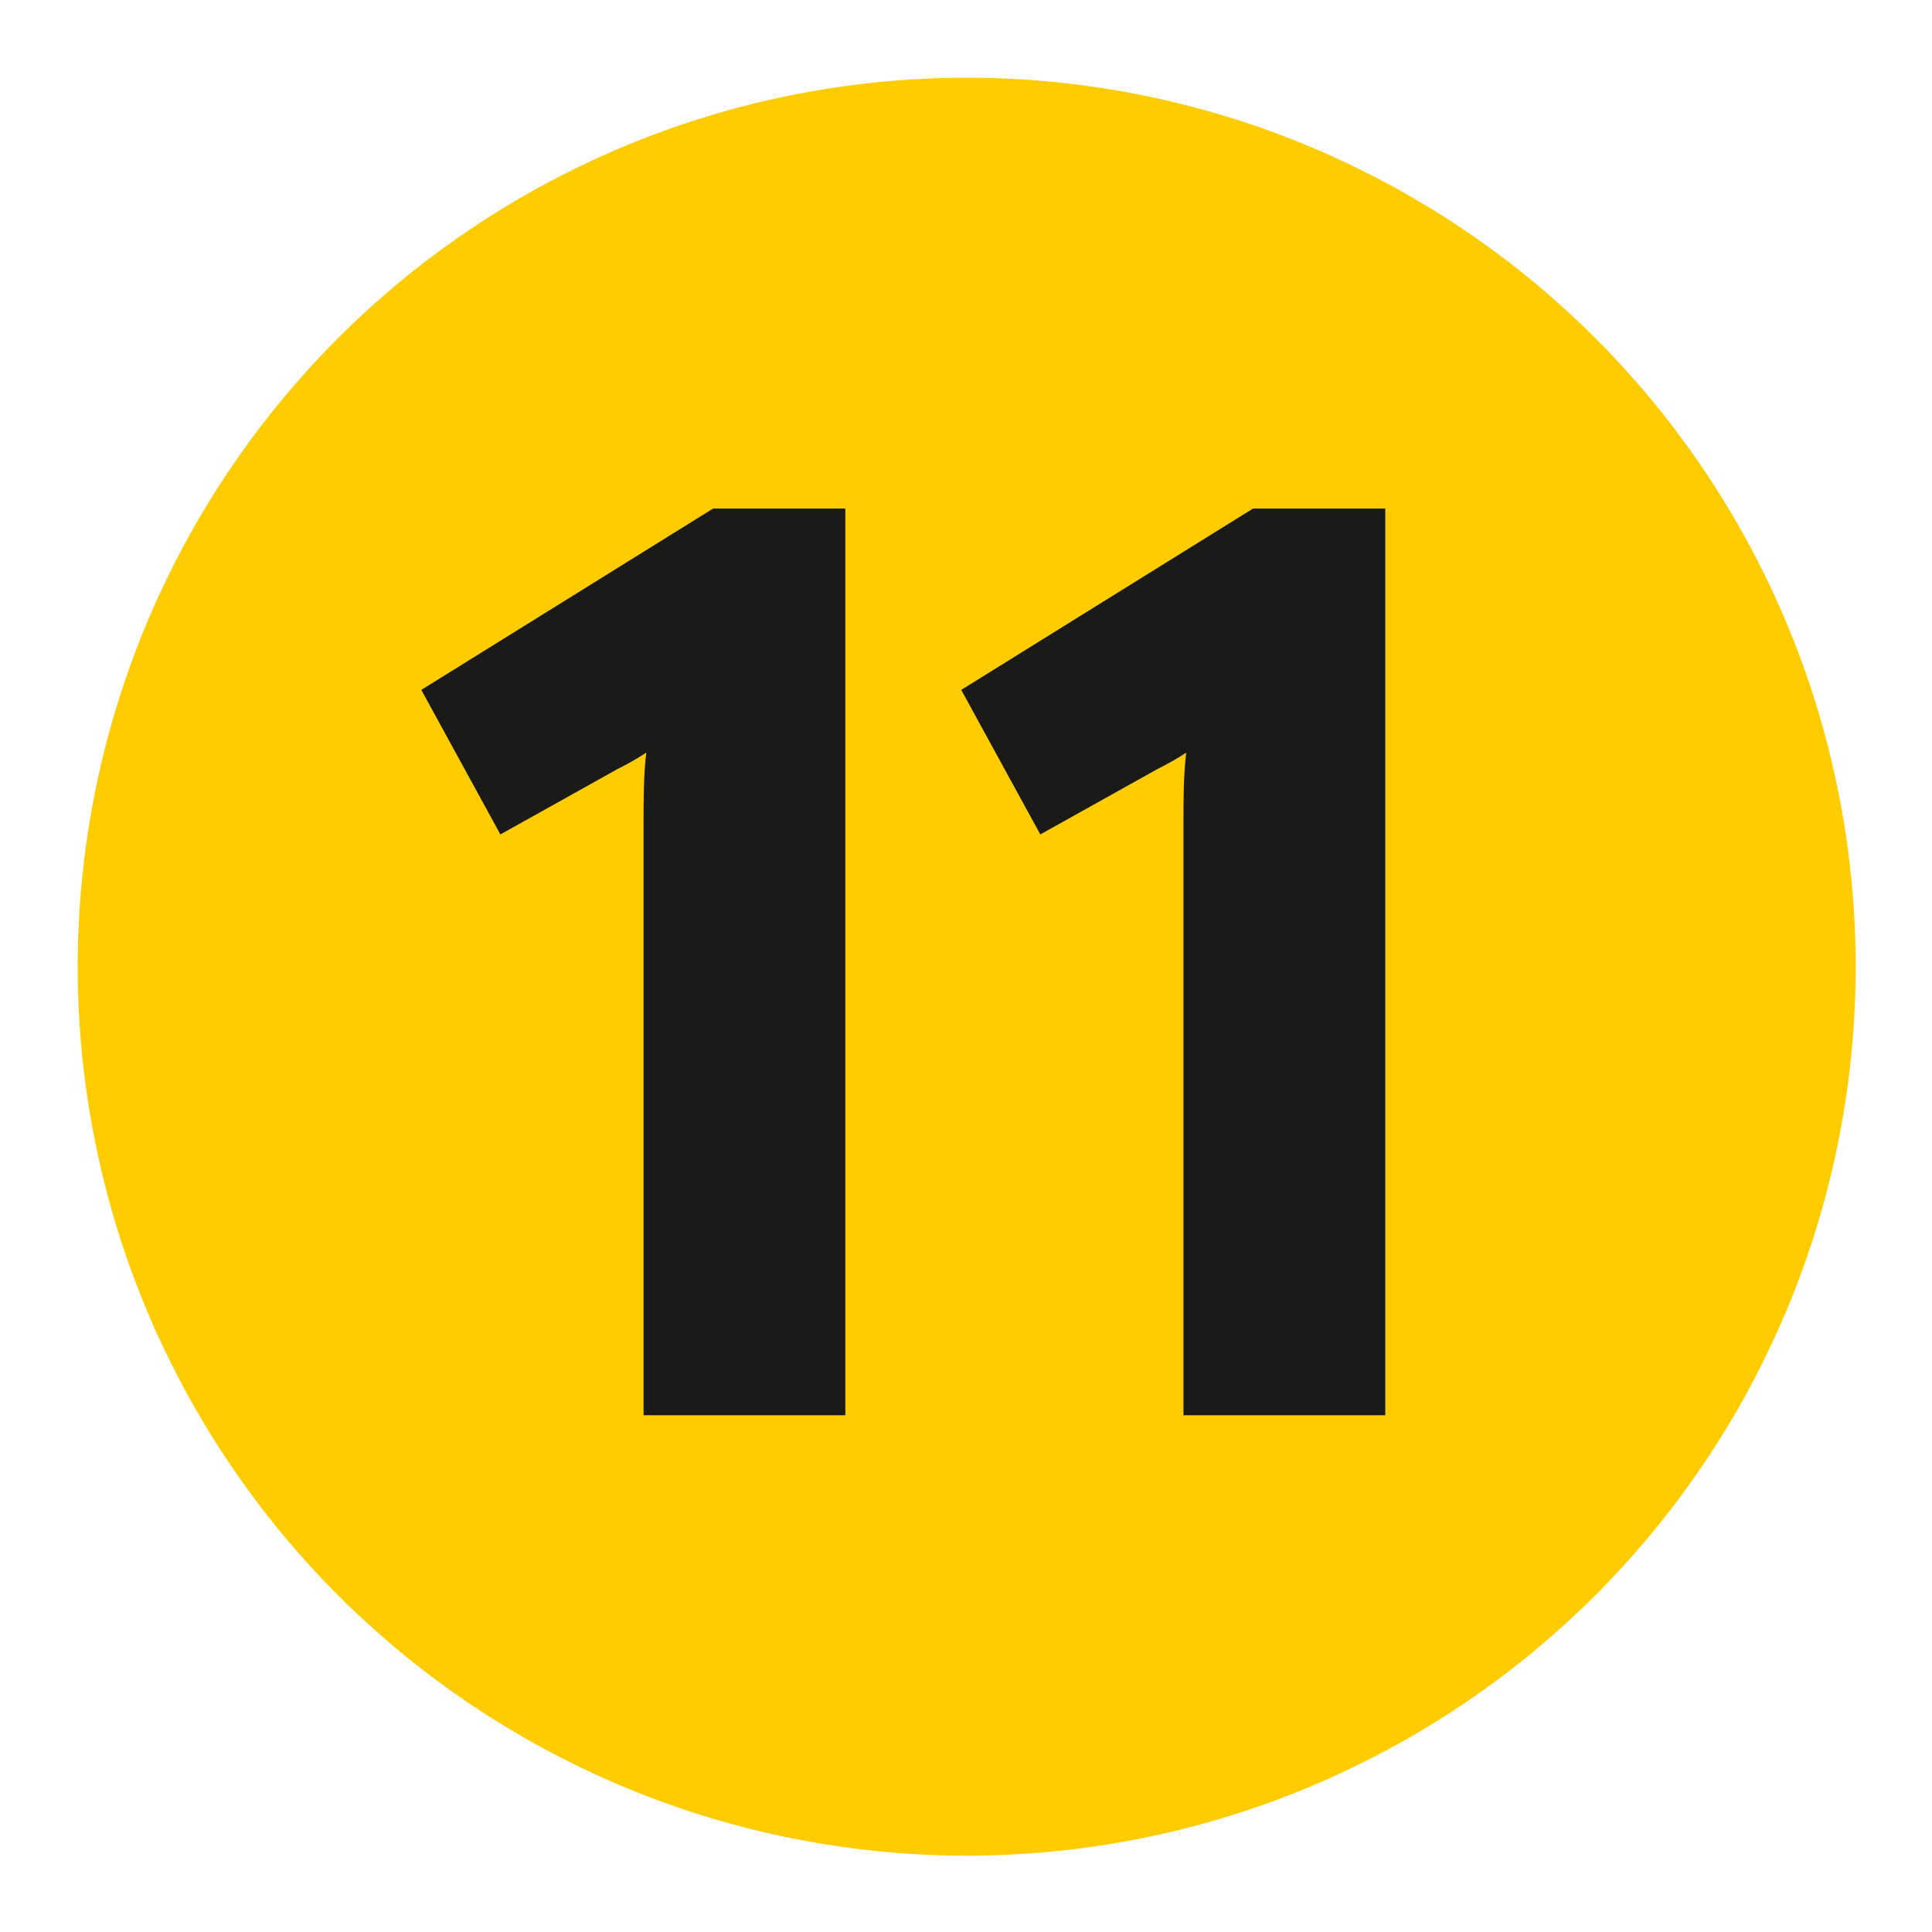 <svg xmlns="http://www.w3.org/2000/svg" id="a" viewBox="0 0 141.7 141.7"><circle cx="70.9" cy="70.9" r="65.2" style="fill:#fc0;"></circle><g><path d="M62,37.3V103.8h-14.8V60.3c0-1.7,0-3.4,.2-5.1-.6,.4-1.3,.8-2.1,1.2l-8.6,4.8-5.8-10.6,21.4-13.3h9.7Z" style="fill:#1a1a18;"></path><path d="M101.6,37.3V103.8h-14.8V60.3c0-1.7,0-3.4,.2-5.1-.6,.4-1.3,.8-2.1,1.2l-8.6,4.8-5.8-10.6,21.4-13.3h9.7Z" style="fill:#1a1a18;"></path></g></svg>
